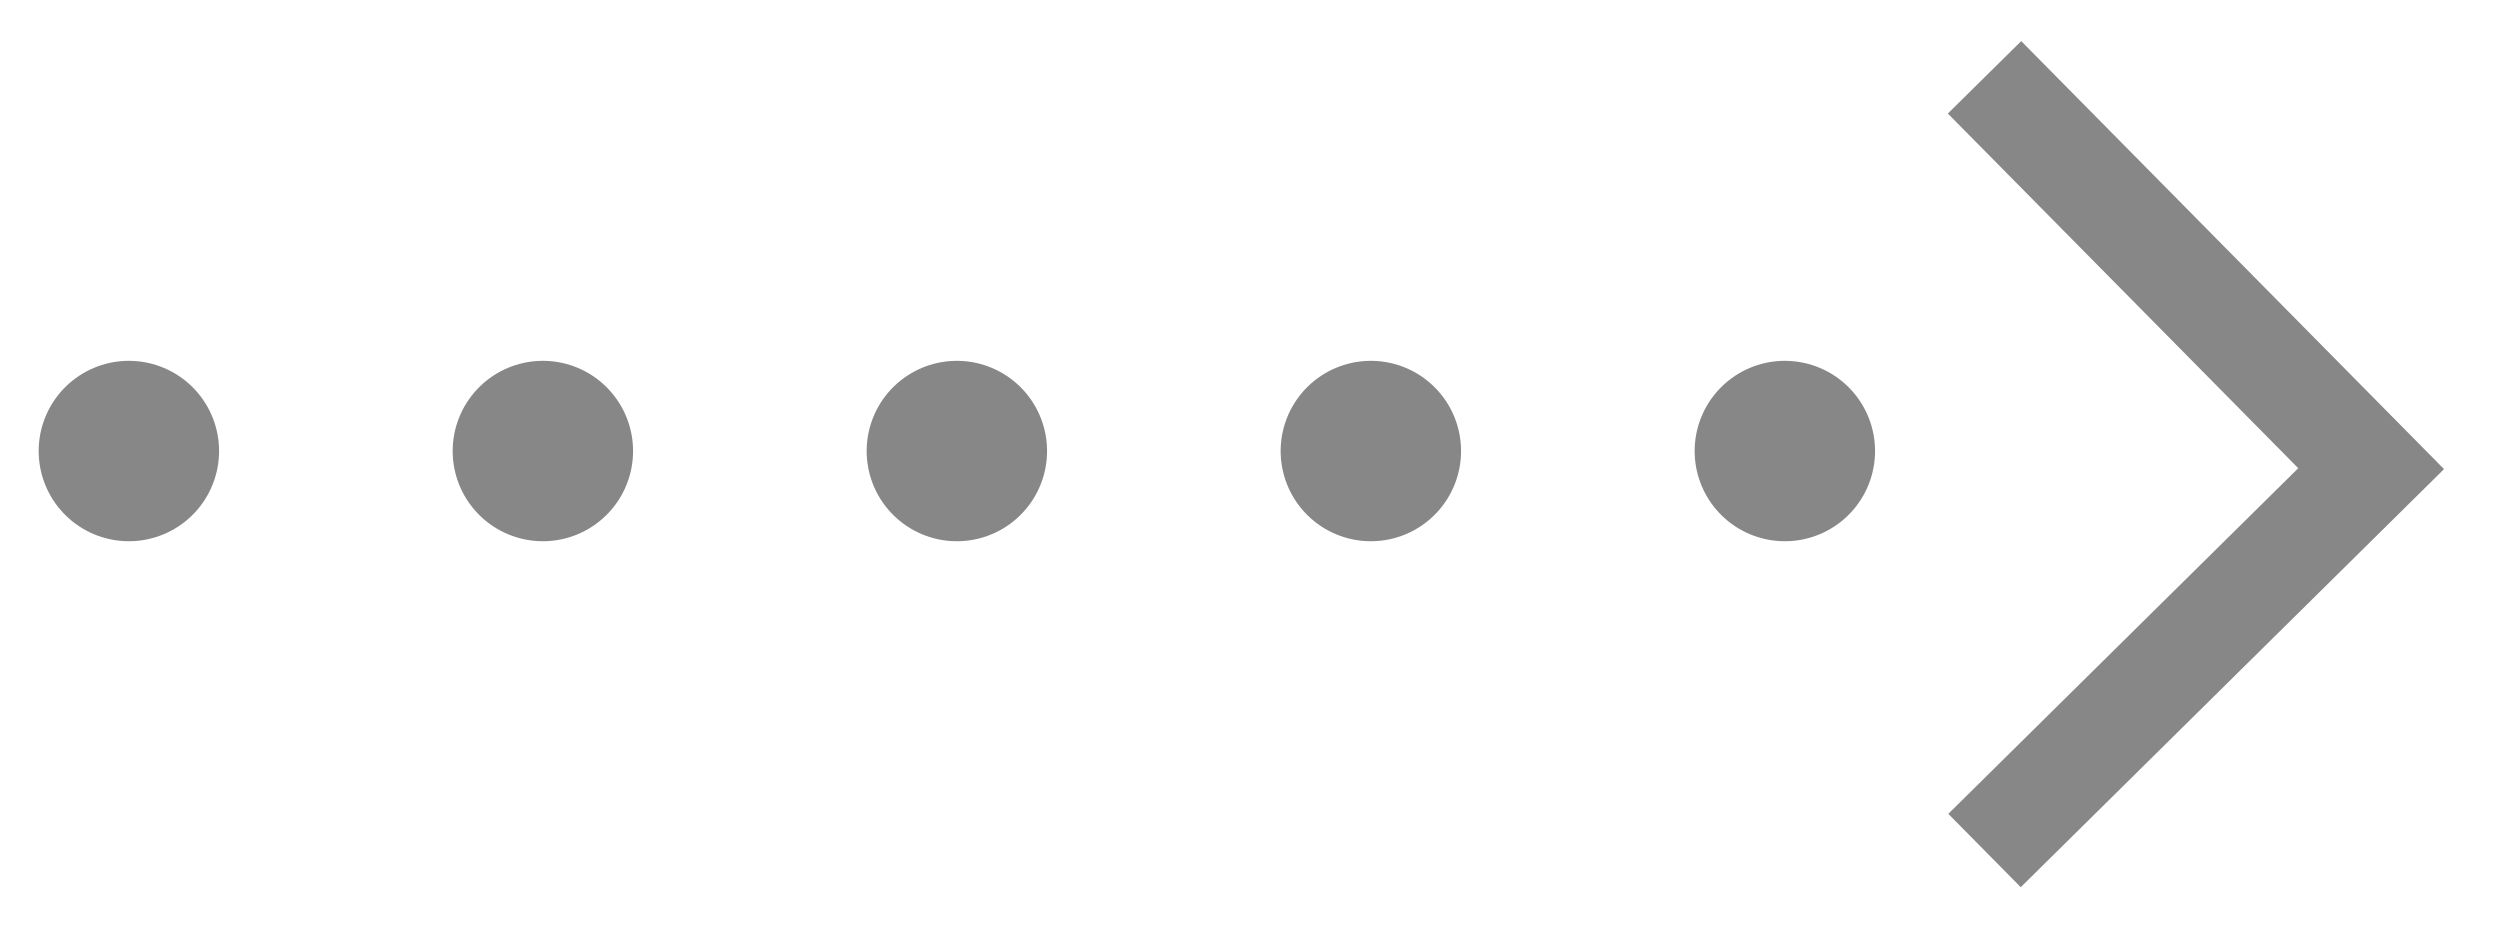 <?xml version="1.0" encoding="UTF-8"?><svg version="1.1" width="97px" height="36px" viewBox="0 0 97.0 36.0" xmlns="http://www.w3.org/2000/svg" xmlns:xlink="http://www.w3.org/1999/xlink"><defs><clipPath id="i0"><path d="M97,0 L97,36 L0,36 L0,0 L97,0 Z"></path></clipPath></defs><g clip-path="url(#i0)"><g transform="translate(77.0 33.0) rotate(-90.0)"><path d="M0,0 L14.816,15 L30,0" stroke="#878787" stroke-width="4" fill="none" stroke-miterlimit="10"></path></g><g transform="translate(5.0 17.0)"><path d="M0,0.5 L74.5,0.5" stroke="#878787" stroke-width="7" fill="none" stroke-linecap="round" stroke-linejoin="round" stroke-dasharray=" 0.0 16.063"></path></g></g></svg>